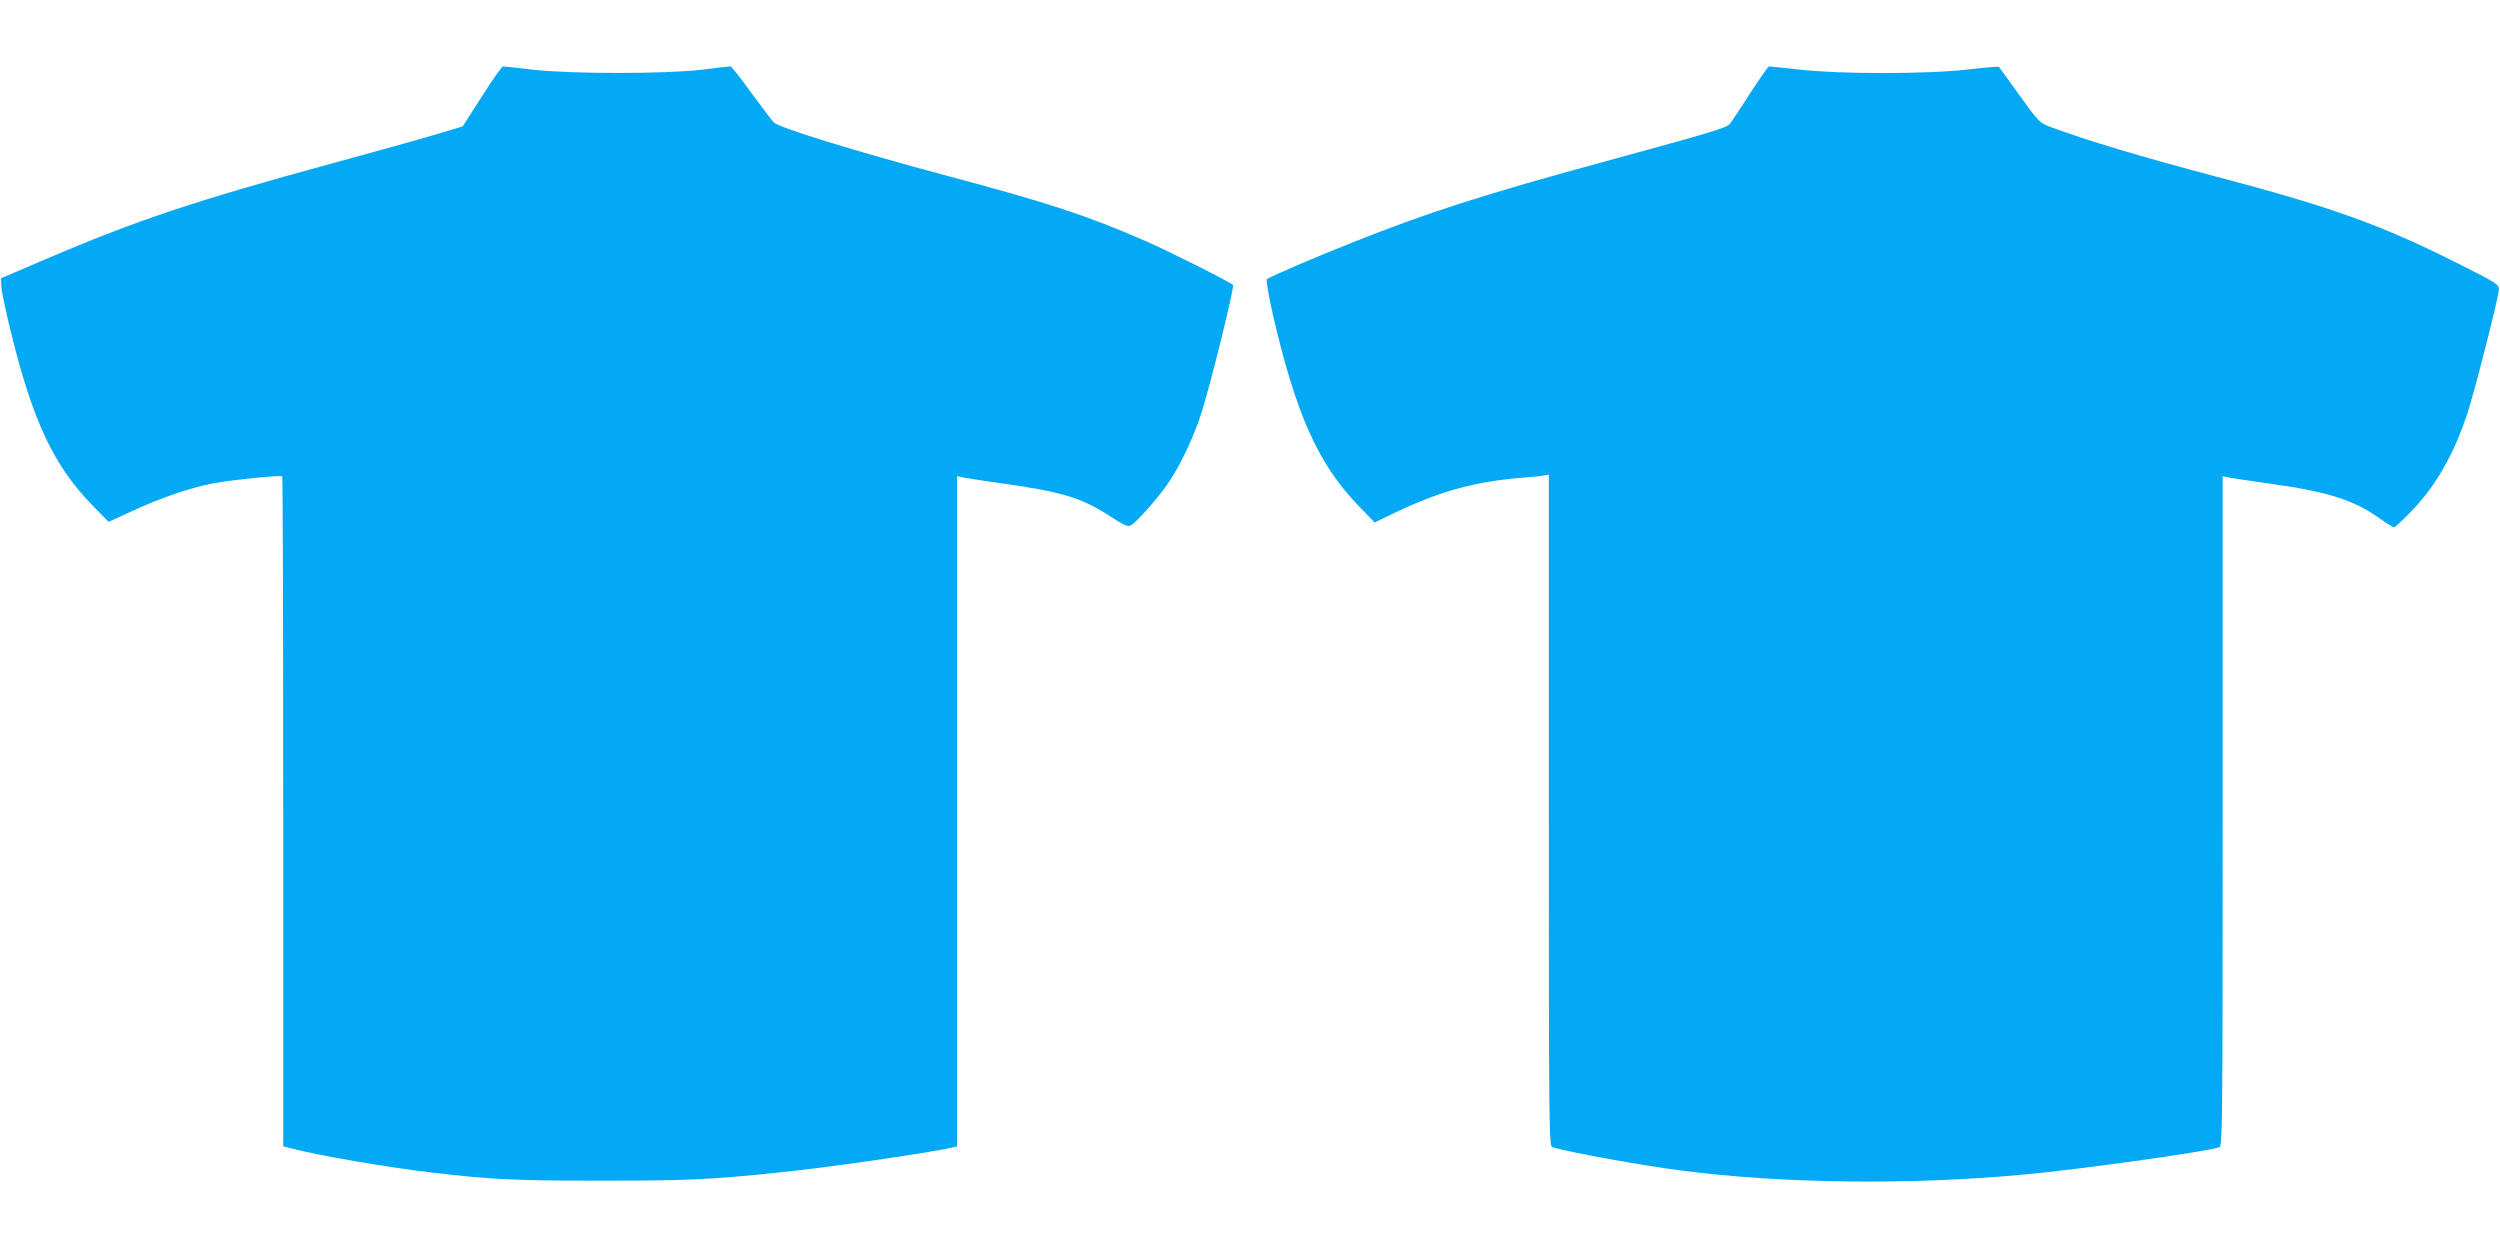 <?xml version="1.0" standalone="no"?>
<!DOCTYPE svg PUBLIC "-//W3C//DTD SVG 20010904//EN"
 "http://www.w3.org/TR/2001/REC-SVG-20010904/DTD/svg10.dtd">
<svg version="1.0" xmlns="http://www.w3.org/2000/svg"
 width="1280pt" height="640pt" viewBox="0 0 1280 640"
 preserveAspectRatio="xMidYMid meet">
<g transform="translate(0,640) scale(0.1,-0.1)"
fill="#03a9f4" stroke="none">
<path d="M2467 5906 l-98 -153 -137 -41 c-75 -23 -310 -88 -522 -146 -707
-192 -1020 -297 -1481 -495 l-224 -96 2 -43 c1 -23 24 -134 52 -245 110 -445
217 -670 409 -869 l88 -90 122 56 c147 68 297 119 412 141 98 18 348 44 355
36 3 -2 5 -775 5 -1717 l0 -1713 38 -10 c140 -37 502 -99 727 -125 311 -36
415 -41 865 -41 444 0 550 5 900 41 251 25 775 101 897 129 l23 5 0 1716 0
1716 23 -5 c12 -3 105 -18 207 -32 313 -44 407 -73 558 -171 67 -43 87 -52
102 -44 30 16 148 150 197 225 58 87 122 223 161 340 44 133 174 657 165 666
-18 17 -327 172 -448 225 -298 130 -495 195 -1020 335 -463 124 -843 241 -882
271 -6 5 -57 72 -113 148 -55 77 -105 140 -110 140 -4 0 -70 -7 -147 -17 -191
-22 -662 -22 -863 0 -80 10 -149 17 -155 17 -5 0 -54 -69 -108 -154z"/>
<path d="M8961 5923 c-49 -76 -95 -146 -103 -156 -15 -21 -82 -41 -638 -193
-618 -168 -912 -263 -1282 -410 -202 -80 -438 -181 -452 -194 -4 -5 9 -82 29
-172 119 -517 233 -772 439 -986 l84 -87 108 52 c237 112 409 158 659 178 44
3 90 8 103 11 l22 4 0 -1719 c0 -1629 1 -1720 18 -1725 99 -28 462 -94 667
-120 512 -66 1165 -74 1745 -20 292 27 923 115 1003 140 16 5 17 96 17 1721
l0 1715 23 -5 c12 -3 107 -18 210 -32 304 -42 438 -84 572 -180 35 -25 68 -45
73 -45 4 0 42 35 84 78 127 130 220 292 291 505 35 105 160 595 161 632 1 29
-4 33 -219 141 -387 194 -638 284 -1225 439 -381 100 -672 188 -852 255 -55
20 -60 26 -159 163 -56 78 -103 144 -105 145 -1 2 -74 -4 -161 -14 -208 -24
-652 -24 -863 0 -80 9 -148 16 -153 16 -4 0 -47 -62 -96 -137z"/>
</g>
</svg>
